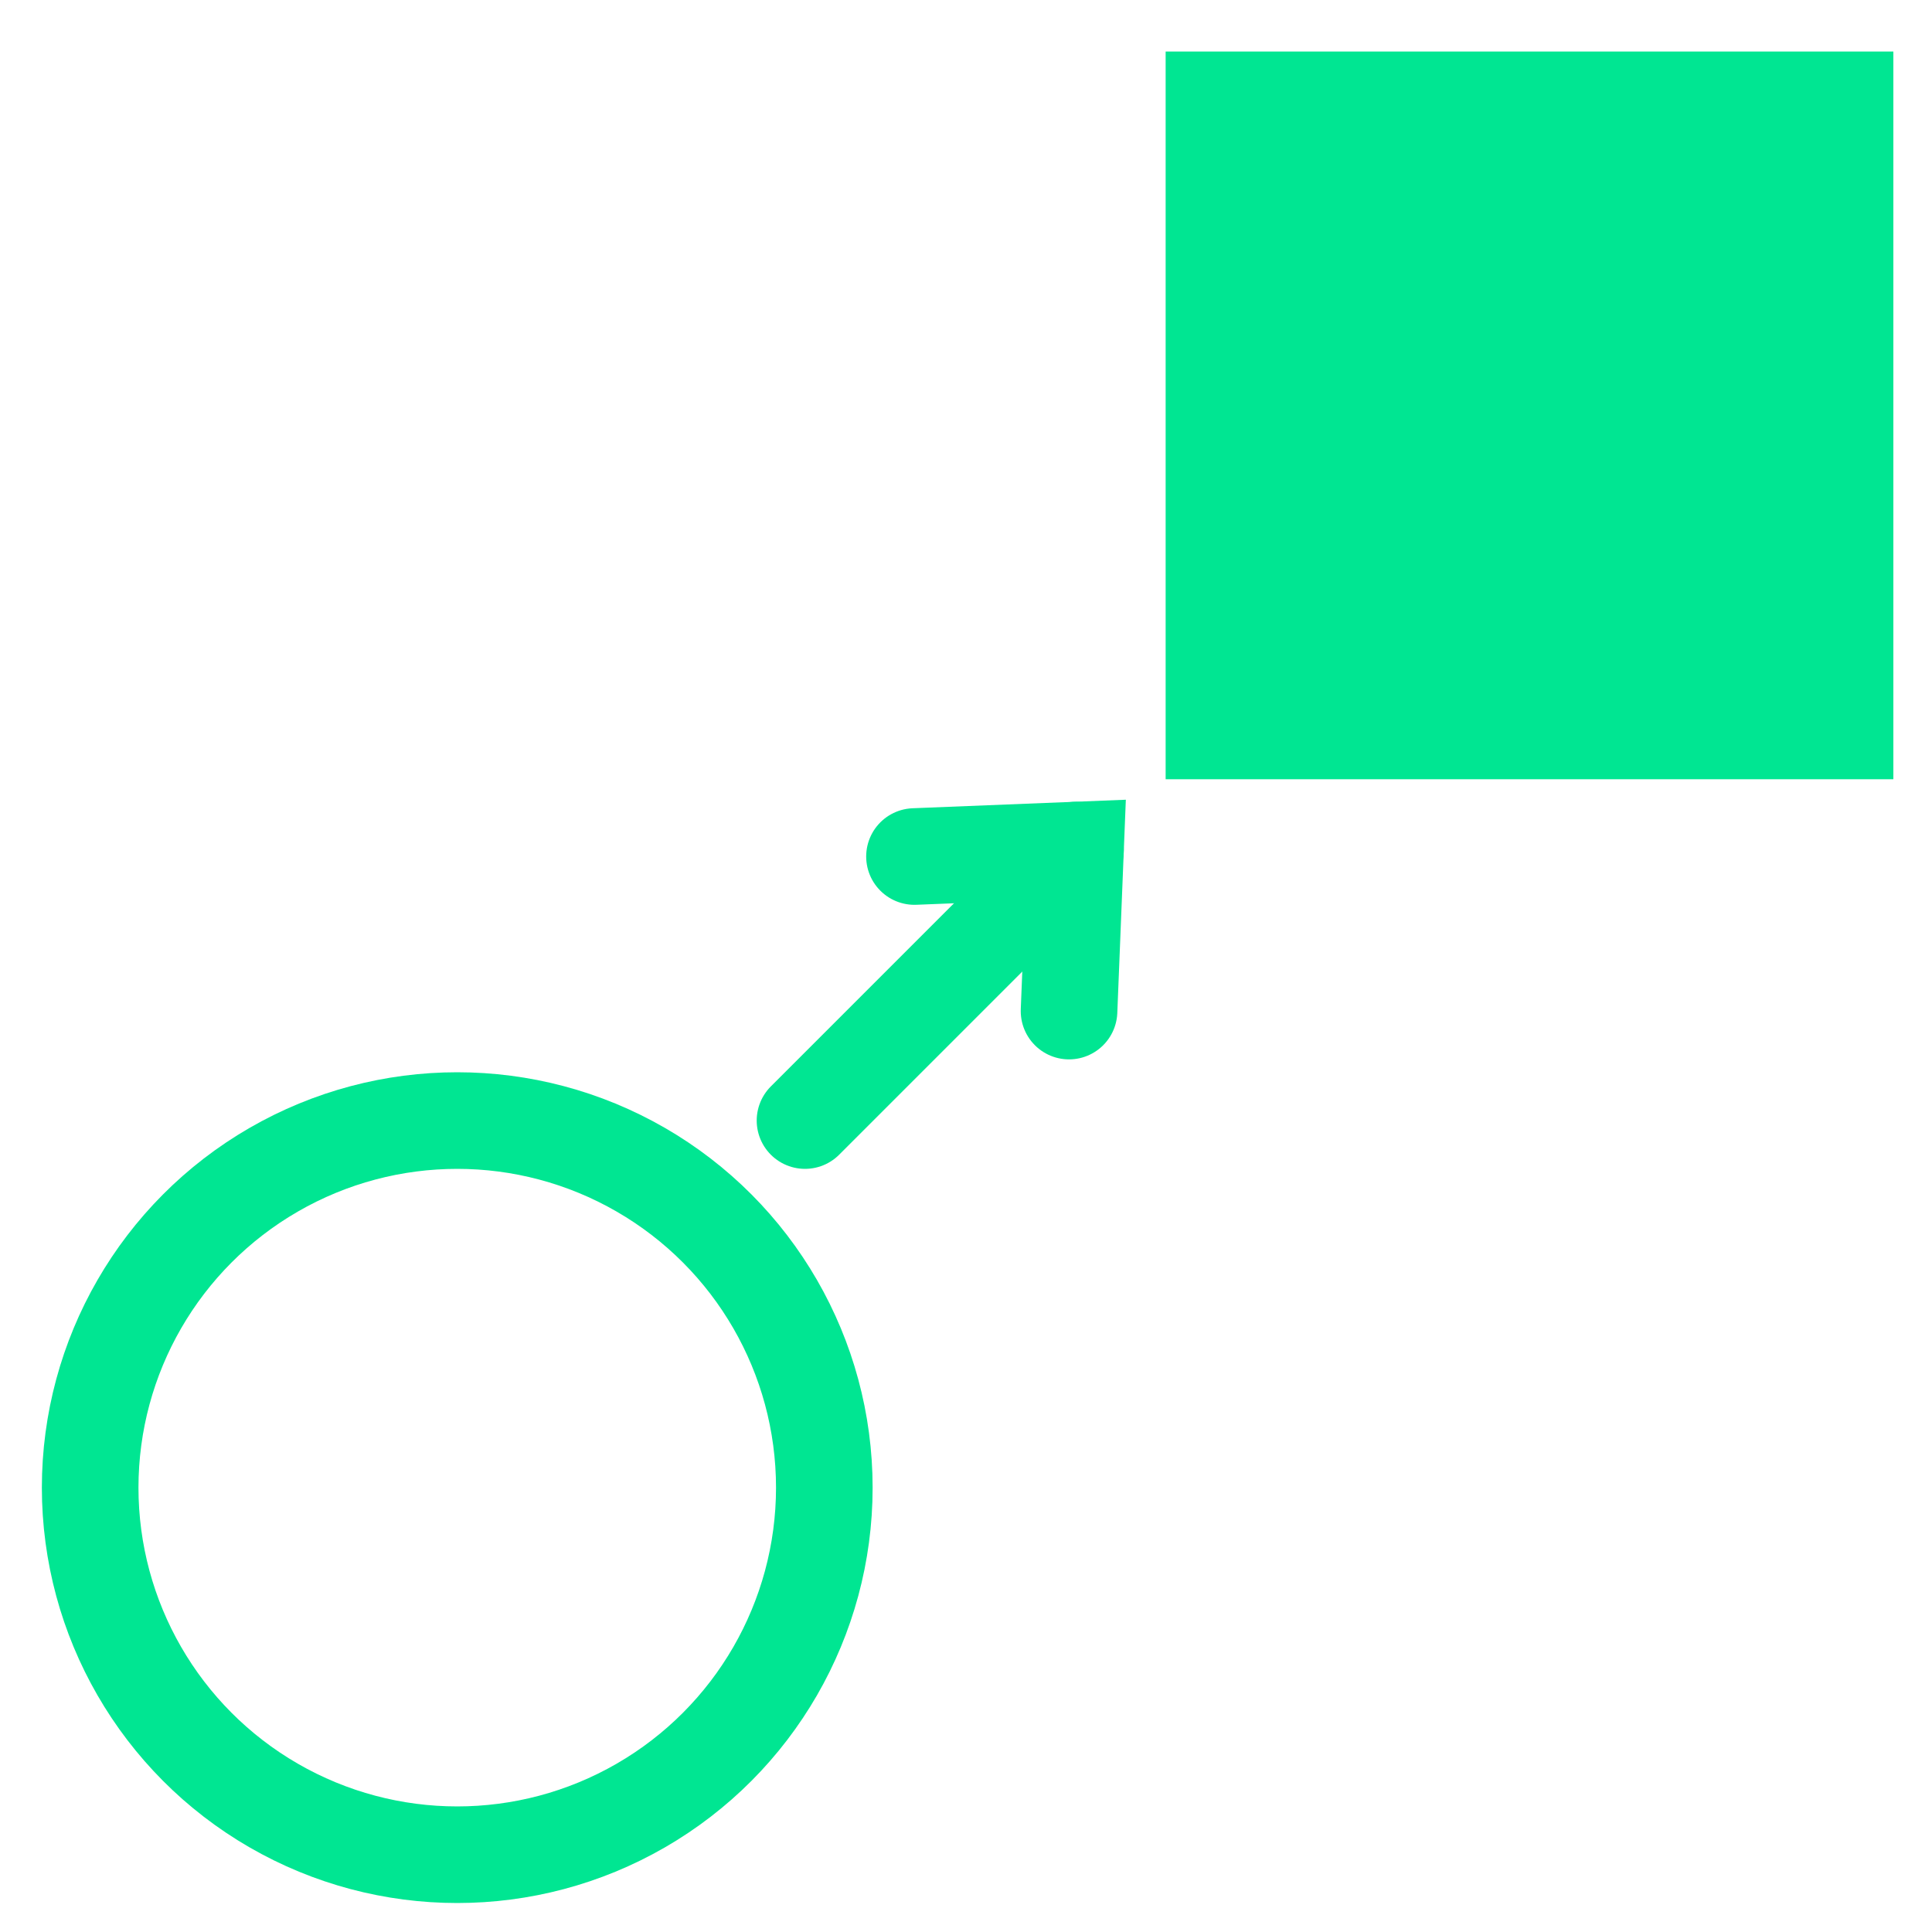 <?xml version="1.0" encoding="UTF-8"?> <!-- Generator: Adobe Illustrator 19.1.0, SVG Export Plug-In . SVG Version: 6.00 Build 0) --> <svg xmlns="http://www.w3.org/2000/svg" xmlns:xlink="http://www.w3.org/1999/xlink" version="1.1" id="Layer_1" x="0px" y="0px" width="30px" height="30px" viewBox="-282 405.9 30 30" style="enable-background:new -282 405.9 30 30;" xml:space="preserve"> <style type="text/css"> .st0{fill:#00E692;} .st1{fill:none;stroke:#00E692;stroke-width:1.5;stroke-linecap:round;stroke-miterlimit:10;} .st2{fill:none;stroke:#00E692;stroke-width:1.5;stroke-miterlimit:10;} .st3{fill:none;stroke:#00E692;stroke-width:1.5;stroke-linecap:round;stroke-linejoin:round;stroke-miterlimit:10;} </style> <rect x="-263.9" y="406.7" class="st0" width="11.3" height="11.3"></rect> <polyline class="st1" points="-267.8,419.2 -265.3,419.1 -265.4,421.6 "></polyline> <circle class="st2" cx="-274.9" cy="429" r="5.7"></circle> <line class="st3" x1="-269.5" y1="423.3" x2="-265.3" y2="419.1"></line> </svg> 